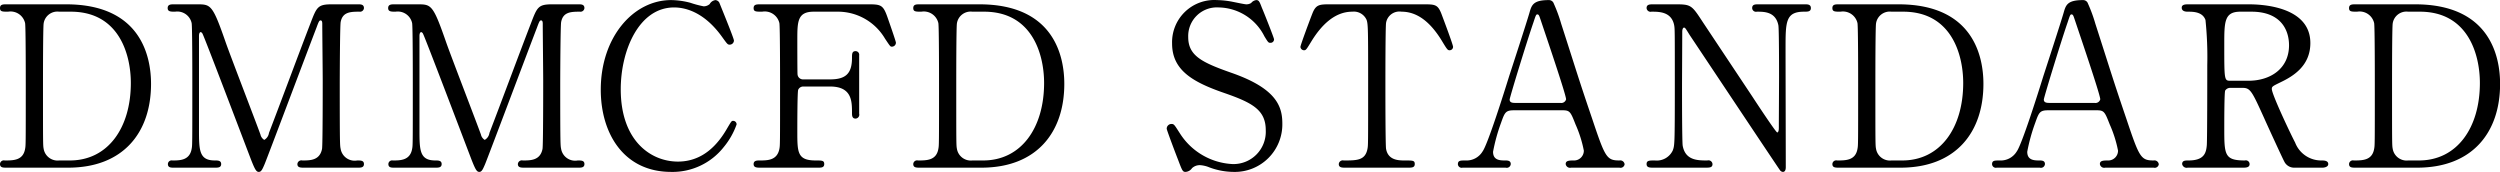 <svg xmlns="http://www.w3.org/2000/svg" width="312.375" height="21.5" viewBox="0 0 312.375 21.5">
  <defs>
    <style>
      .cls-1 {
        fill-rule: evenodd;
      }
    </style>
  </defs>
  <path id="txt_tool_ttl_box_01" class="cls-1" d="M174.687,6749.7c-0.42,0-.812,0-0.812.47,0,0.45.308,0.45,1.008,0.45a1.864,1.864,0,0,1,2.128,1.43c0.084,0.48.084,6.47,0.084,7.78,0,7.45,0,7.48-.084,7.93-0.252,1.45-1.456,1.45-2.548,1.45a0.479,0.479,0,0,0-.588.45c0,0.45.392,0.45,0.812,0.45h7.7c6.916,0,10.36-4.42,10.36-10.47,0-3.22-1.12-9.94-10.612-9.94h-7.448Zm8.036,0.92c6.048,0,7.5,5.38,7.5,8.91,0,5.6-2.856,9.68-7.616,9.68h-1.344a1.762,1.762,0,0,1-1.932-1.45c-0.084-.45-0.084-0.48-0.084-7.93,0-1.26,0-7.28.084-7.75a1.735,1.735,0,0,1,1.932-1.46h1.456Zm18.059,19.49c0.308,0,.728,0,0.728-0.45s-0.42-.45-0.784-0.45c-1.988,0-1.988-1.28-1.988-3.94v-11.62c0-.34.112-0.48,0.224-0.48a0.364,0.364,0,0,1,.224.22c0.224,0.37,5.124,13.28,6.076,15.77,0.476,1.2.644,1.48,0.952,1.48s0.448-.33.728-0.98c0.364-.87,5.824-15.37,6.468-17.02,0.308-.84.364-0.93,0.532-0.93,0.2,0,.2.31,0.2,0.45,0,1.01.056,5.97,0.056,7.09s0,8.03-.084,8.51c-0.28,1.45-1.484,1.45-2.464,1.45a0.5,0.5,0,0,0-.616.45c0,0.45.42,0.45,0.812,0.45h6.776c0.308,0,.728,0,0.728-0.45s-0.392-.45-0.84-0.45a1.778,1.778,0,0,1-2.072-1.45c-0.084-.42-0.112-0.48-0.112-7.98,0-1.35.028-7.28,0.112-7.84,0.224-1.29,1.232-1.32,2.352-1.32a0.487,0.487,0,0,0,.56-0.45c0-.47-0.42-0.47-0.7-0.47h-3.3c-1.792,0-1.9.33-2.716,2.46-1.456,3.78-3.7,9.83-5.152,13.61a1.191,1.191,0,0,1-.588.87,1.042,1.042,0,0,1-.476-0.67c-0.588-1.63-3.668-9.61-4.312-11.43-1.68-4.84-1.876-4.84-3.64-4.84h-2.884c-0.336,0-.756,0-0.756.47,0,0.45.392,0.45,0.924,0.45a1.836,1.836,0,0,1,2.072,1.43c0.084,0.48.084,6.47,0.084,7.78,0,7.45,0,7.48-.084,7.93-0.252,1.45-1.484,1.45-2.408,1.45a0.466,0.466,0,0,0-.56.45c0,0.45.392,0.45,0.728,0.45h5.208Zm27.549,0c0.308,0,.728,0,0.728-0.45s-0.42-.45-0.784-0.45c-1.988,0-1.988-1.28-1.988-3.94v-11.62c0-.34.112-0.48,0.224-0.48a0.364,0.364,0,0,1,.224.22c0.224,0.37,5.124,13.28,6.076,15.77,0.476,1.2.644,1.48,0.952,1.48s0.448-.33.728-0.98c0.364-.87,5.824-15.37,6.468-17.02,0.308-.84.364-0.93,0.532-0.93,0.2,0,.2.31,0.2,0.45,0,1.01.056,5.97,0.056,7.09s0,8.03-.084,8.51c-0.28,1.45-1.484,1.45-2.464,1.45a0.5,0.5,0,0,0-.616.45c0,0.45.42,0.45,0.812,0.45h6.776c0.308,0,.728,0,0.728-0.45s-0.392-.45-0.84-0.45a1.778,1.778,0,0,1-2.072-1.45c-0.084-.42-0.112-0.48-0.112-7.98,0-1.35.028-7.28,0.112-7.84,0.224-1.29,1.232-1.32,2.352-1.32a0.487,0.487,0,0,0,.56-0.45c0-.47-0.42-0.47-0.7-0.47h-3.3c-1.792,0-1.9.33-2.716,2.46-1.456,3.78-3.7,9.83-5.152,13.61a1.191,1.191,0,0,1-.588.87,1.042,1.042,0,0,1-.476-0.67c-0.588-1.63-3.668-9.61-4.312-11.43-1.68-4.84-1.876-4.84-3.64-4.84h-2.884c-0.336,0-.756,0-0.756.47,0,0.45.392,0.45,0.924,0.45a1.836,1.836,0,0,1,2.072,1.43c0.084,0.48.084,6.47,0.084,7.78,0,7.45,0,7.48-.084,7.93-0.252,1.45-1.484,1.45-2.408,1.45a0.466,0.466,0,0,0-.56.45c0,0.45.392,0.45,0.728,0.45h5.208Zm34.946-20.94a0.977,0.977,0,0,0-.728.5,1.134,1.134,0,0,1-.756.28,12.662,12.662,0,0,1-1.68-.45,9.877,9.877,0,0,0-2.38-.33c-4.732,0-8.792,4.64-8.792,11.2,0,5.48,2.884,10.27,8.792,10.27a8.144,8.144,0,0,0,6.58-3.11,9.274,9.274,0,0,0,1.6-2.82,0.434,0.434,0,0,0-.42-0.45c-0.224,0-.224.03-0.868,1.12-1.848,3.13-4.088,3.97-6.048,3.97-3.332,0-7.14-2.54-7.14-9.04,0-4.84,2.268-10.22,6.664-10.22,1.176,0,3.668.39,6.048,3.75,0.588,0.81.644,0.9,0.9,0.9a0.529,0.529,0,0,0,.532-0.51c0-.3-1.82-4.7-1.82-4.73A0.631,0.631,0,0,0,263.277,6749.17Zm10.979,9.91a0.684,0.684,0,0,1-.728-0.62c-0.028-.25-0.028-3.89-0.028-4.25,0-2.33,0-3.59,2.044-3.59h3.108a6.831,6.831,0,0,1,5.8,3.36c0.672,1.01.672,1.01,0.868,1.01a0.5,0.5,0,0,0,.5-0.5c0-.17-0.924-2.8-1.064-3.2-0.532-1.51-.812-1.59-2.38-1.59H268.908c-0.476,0-.868,0-0.868.47,0,0.45.28,0.45,1.064,0.45a1.879,1.879,0,0,1,2.156,1.43c0.084,0.5.084,6.47,0.084,7.78,0,7.45,0,7.48-.084,7.93-0.28,1.45-1.484,1.45-2.492,1.45-0.28,0-.728,0-0.728.45s0.42,0.45.868,0.45h7.2c0.364,0,.756,0,0.756-0.45s-0.28-.45-1.064-0.45c-2.3,0-2.3-1-2.3-3.66,0-.62,0-4.96.112-5.18a0.693,0.693,0,0,1,.644-0.4h3.332c2.744,0,2.744,1.85,2.744,3.31,0,0.28,0,.7.448,0.7a0.494,0.494,0,0,0,.448-0.62v-7.28a0.453,0.453,0,0,0-.448-0.53c-0.448,0-.448.36-0.448,0.84,0,1.99-.812,2.69-2.744,2.69h-3.332Zm14.543-9.38c-0.42,0-.812,0-0.812.47,0,0.45.308,0.45,1.008,0.45a1.864,1.864,0,0,1,2.128,1.43c0.084,0.48.084,6.47,0.084,7.78,0,7.45,0,7.48-.084,7.93-0.252,1.45-1.456,1.45-2.548,1.45a0.479,0.479,0,0,0-.588.45c0,0.45.392,0.45,0.812,0.45h7.7c6.916,0,10.36-4.42,10.36-10.47,0-3.22-1.12-9.94-10.612-9.94H288.8Zm8.036,0.92c6.048,0,7.5,5.38,7.5,8.91,0,5.6-2.856,9.68-7.616,9.68h-1.344a1.762,1.762,0,0,1-1.932-1.45c-0.084-.45-0.084-0.48-0.084-7.93,0-1.26,0-7.28.084-7.75a1.735,1.735,0,0,1,1.932-1.46h1.456Zm25.172,20.02a1.063,1.063,0,0,0,.812-0.47,1.417,1.417,0,0,1,1.064-.37,3.725,3.725,0,0,1,1.12.28,8.852,8.852,0,0,0,3.024.56,5.938,5.938,0,0,0,6.076-6.05c0-2.15-.756-4.39-6.412-6.35-3.668-1.29-5.348-2.13-5.348-4.45a3.582,3.582,0,0,1,3.808-3.7,6.5,6.5,0,0,1,5.712,3.61c0.448,0.73.5,0.81,0.728,0.81a0.436,0.436,0,0,0,.476-0.44c0-.17-1.316-3.48-1.512-3.92-0.28-.73-0.364-0.98-0.7-0.98a0.966,0.966,0,0,0-.644.36,1.081,1.081,0,0,1-.616.17c-0.2,0-1.372-.25-1.68-0.31a11.022,11.022,0,0,0-1.988-.22,5.276,5.276,0,0,0-5.6,5.43c0,3.33,2.576,4.81,6.468,6.16,3.556,1.23,5.236,2.13,5.236,4.67a4.036,4.036,0,0,1-4.144,4.23,8.272,8.272,0,0,1-6.58-3.83c-0.672-1.04-.728-1.18-1.036-1.18a0.594,0.594,0,0,0-.616.59c0,0.17,1.2,3.33,1.4,3.83C321.587,6770.47,321.643,6770.64,322.007,6770.64Zm18.141-20.94c-1.4,0-1.848,0-2.3,1.17-0.224.56-1.484,3.92-1.484,4.15a0.456,0.456,0,0,0,.448.42c0.252,0,.308-0.11.98-1.21,1.148-1.84,2.8-3.61,5.04-3.61a1.742,1.742,0,0,1,1.792,1.01c0.2,0.53.2,1.29,0.2,8.2,0,7.45,0,7.48-.084,7.93-0.28,1.45-1.316,1.45-2.968,1.45a0.5,0.5,0,0,0-.616.45c0,0.45.42,0.45,0.812,0.45h7.84c0.448,0,.84,0,0.84-0.45s-0.224-.45-1.26-0.45c-0.756,0-2.072-.02-2.324-1.45-0.084-.48-0.084-6.95-0.084-7.73,0-1.18,0-7.5.084-8.01a1.689,1.689,0,0,1,1.932-1.4c1.9,0,3.556,1.21,5.04,3.64,0.644,1.07.728,1.18,0.952,1.18a0.429,0.429,0,0,0,.448-0.42c0-.28-1.2-3.45-1.428-4.06-0.476-1.26-.812-1.26-2.324-1.26H340.148Zm36.078,20.41a0.514,0.514,0,0,0,.644-0.42,0.546,0.546,0,0,0-.644-0.48c-1.6,0-1.792-.39-3.388-5.15-1.764-5.18-1.932-5.85-3.892-11.93a18.688,18.688,0,0,0-.924-2.52,0.634,0.634,0,0,0-.616-0.44c-1.988,0-2.156.64-2.436,1.62-0.364,1.26-2.156,6.75-2.52,7.87-0.616,1.99-2.688,8.57-3.332,9.43a2.337,2.337,0,0,1-2.128,1.12c-0.644,0-.952,0-0.952.48a0.472,0.472,0,0,0,.588.42H362a0.506,0.506,0,0,0,.644-0.45c0-.39-0.308-0.45-0.644-0.45-0.672,0-1.568,0-1.568-1.09a22.564,22.564,0,0,1,1.008-3.64c0.448-1.26.56-1.54,1.6-1.54h6.076c0.924,0,1.008.2,1.624,1.77a15.083,15.083,0,0,1,1.036,3.27,1.226,1.226,0,0,1-1.148,1.23c-0.672,0-1.12,0-1.12.45a0.544,0.544,0,0,0,.672.45h6.048Zm-12.936-8.09c-0.364,0-.784,0-0.784-0.42,0-.25,2.184-7.37,2.968-9.63,0.308-.93.336-1.01,0.5-1.01,0.2,0,.252.25,0.42,0.73,0.5,1.51,3.164,9.29,3.164,9.88a0.618,0.618,0,0,1-.7.45H363.29Zm23.662,8.09c0.532,0,.9,0,0.9-0.45a0.506,0.506,0,0,0-.644-0.45c-1.2,0-2.744,0-3.08-1.84-0.084-.54-0.084-6.11-0.084-7.23s0.028-5.99.028-7c0-.31.084-0.53,0.224-0.53s0.2,0.11.7,0.92c0.14,0.2,11.116,16.69,11.284,16.89a0.5,0.5,0,0,0,.364.22c0.364,0,.364-0.47.364-0.61,0-2.33-.028-12.69-0.028-14.79,0-3.36,0-4.62,2.324-4.62,0.448,0,.84,0,0.84-0.45,0-.47-0.42-0.47-0.728-0.47h-5.824c-0.392,0-.784,0-0.784.47a0.479,0.479,0,0,0,.588.45c0.924,0,2.352,0,2.688,1.71,0.084,0.5.084,5.46,0.084,6.47,0,0.98-.028,5.57-0.028,6.35,0,0.37-.084.56-0.2,0.56-0.168,0-2.744-3.92-3.108-4.48-1.708-2.57-4.452-6.69-6.16-9.26-1.428-2.19-1.484-2.27-3.5-2.27h-2.716c-0.42,0-.84,0-0.84.47a0.5,0.5,0,0,0,.616.45c0.952,0,2.492,0,2.828,1.68,0.084,0.48.084,0.51,0.084,7.56,0,7.42-.028,7.45-0.252,8.09a2.212,2.212,0,0,1-2.24,1.26c-0.7,0-1.036,0-1.036.45s0.42,0.45.84,0.45h6.5Zm16.691-20.41c-0.42,0-.812,0-0.812.47,0,0.45.308,0.45,1.008,0.45a1.864,1.864,0,0,1,2.128,1.43c0.084,0.48.084,6.47,0.084,7.78,0,7.45,0,7.48-.084,7.93-0.252,1.45-1.456,1.45-2.548,1.45a0.479,0.479,0,0,0-.588.45c0,0.45.392,0.45,0.812,0.45h7.7c6.916,0,10.36-4.42,10.36-10.47,0-3.22-1.12-9.94-10.612-9.94h-7.447Zm8.035,0.92c6.048,0,7.5,5.38,7.5,8.91,0,5.6-2.856,9.68-7.616,9.68h-1.344a1.76,1.76,0,0,1-1.931-1.45c-0.084-.45-0.084-0.48-0.084-7.93,0-1.26,0-7.28.084-7.75a1.734,1.734,0,0,1,1.931-1.46h1.456Zm31.293,19.49a0.514,0.514,0,0,0,.644-0.42,0.546,0.546,0,0,0-.644-0.48c-1.6,0-1.792-.39-3.388-5.15-1.764-5.18-1.932-5.85-3.892-11.93a18.688,18.688,0,0,0-.924-2.52,0.634,0.634,0,0,0-.616-0.44c-1.988,0-2.156.64-2.436,1.62-0.364,1.26-2.156,6.75-2.52,7.87-0.616,1.99-2.688,8.57-3.332,9.43a2.337,2.337,0,0,1-2.128,1.12c-0.644,0-.952,0-0.952.48a0.472,0.472,0,0,0,.588.42h5.376a0.506,0.506,0,0,0,.644-0.45c0-.39-0.308-0.45-0.644-0.45-0.672,0-1.568,0-1.568-1.09a22.564,22.564,0,0,1,1.008-3.64c0.448-1.26.56-1.54,1.6-1.54h6.076c0.924,0,1.008.2,1.624,1.77a15.083,15.083,0,0,1,1.036,3.27,1.226,1.226,0,0,1-1.148,1.23c-0.672,0-1.12,0-1.12.45a0.544,0.544,0,0,0,.672.45h6.048Zm-12.936-8.09c-0.364,0-.784,0-0.784-0.42,0-.25,2.184-7.37,2.968-9.63,0.308-.93.336-1.01,0.5-1.01,0.2,0,.252.25,0.42,0.73,0.5,1.51,3.164,9.29,3.164,9.88a0.618,0.618,0,0,1-.7.45h-5.572Zm17.287-12.32c-0.336,0-.84,0-0.84.42,0,0.5.588,0.5,0.756,0.5,0.644,0,1.848,0,2.212,1.04a44.951,44.951,0,0,1,.224,5.65c0,1.32,0,9.02-.056,9.97-0.084,1.04-.364,1.93-2.3,1.93-0.392,0-.784,0-0.784.45a0.571,0.571,0,0,0,.7.45h6.916c0.308,0,.812,0,0.812-0.45a0.469,0.469,0,0,0-.588-0.45c-2.576,0-2.576-.72-2.576-4.11,0-.65,0-4.34.112-4.62a0.739,0.739,0,0,1,.644-0.34h1.54c0.98,0,1.176.45,2.716,3.84,0.308,0.7,2.3,5.04,2.464,5.32a1.372,1.372,0,0,0,1.316.81h3.5c0.14,0,.7-0.06.7-0.45,0-.45-0.56-0.45-0.84-0.45a3.482,3.482,0,0,1-3.3-2.24c-0.56-1.06-2.912-6.02-2.912-6.69,0-.31.112-0.36,1.092-0.84,1.568-.75,3.724-2.04,3.724-4.9,0-4.7-6.384-4.84-7.728-4.84h-7.5Zm7.868,0.92c3.64,0,4.7,2.24,4.7,4.2,0,2.91-2.324,4.43-5.068,4.43h-2.268c-0.756,0-.756-0.09-0.756-4.48,0-2.89,0-4.15,2.016-4.15h1.372Zm13.011-.92c-0.42,0-.812,0-0.812.47,0,0.45.308,0.45,1.008,0.45a1.864,1.864,0,0,1,2.128,1.43c0.084,0.48.084,6.47,0.084,7.78,0,7.45,0,7.48-.084,7.93-0.252,1.45-1.456,1.45-2.548,1.45a0.479,0.479,0,0,0-.588.45c0,0.45.392,0.45,0.812,0.45h7.7c6.916,0,10.36-4.42,10.36-10.47,0-3.22-1.12-9.94-10.612-9.94H468.2Zm8.036,0.92c6.048,0,7.5,5.38,7.5,8.91,0,5.6-2.856,9.68-7.616,9.68h-1.344a1.762,1.762,0,0,1-1.932-1.45c-0.084-.45-0.084-0.48-0.084-7.93,0-1.26,0-7.28.084-7.75a1.735,1.735,0,0,1,1.932-1.46h1.456Z" transform="translate(-173.875 -6749.16)"/>
</svg>
